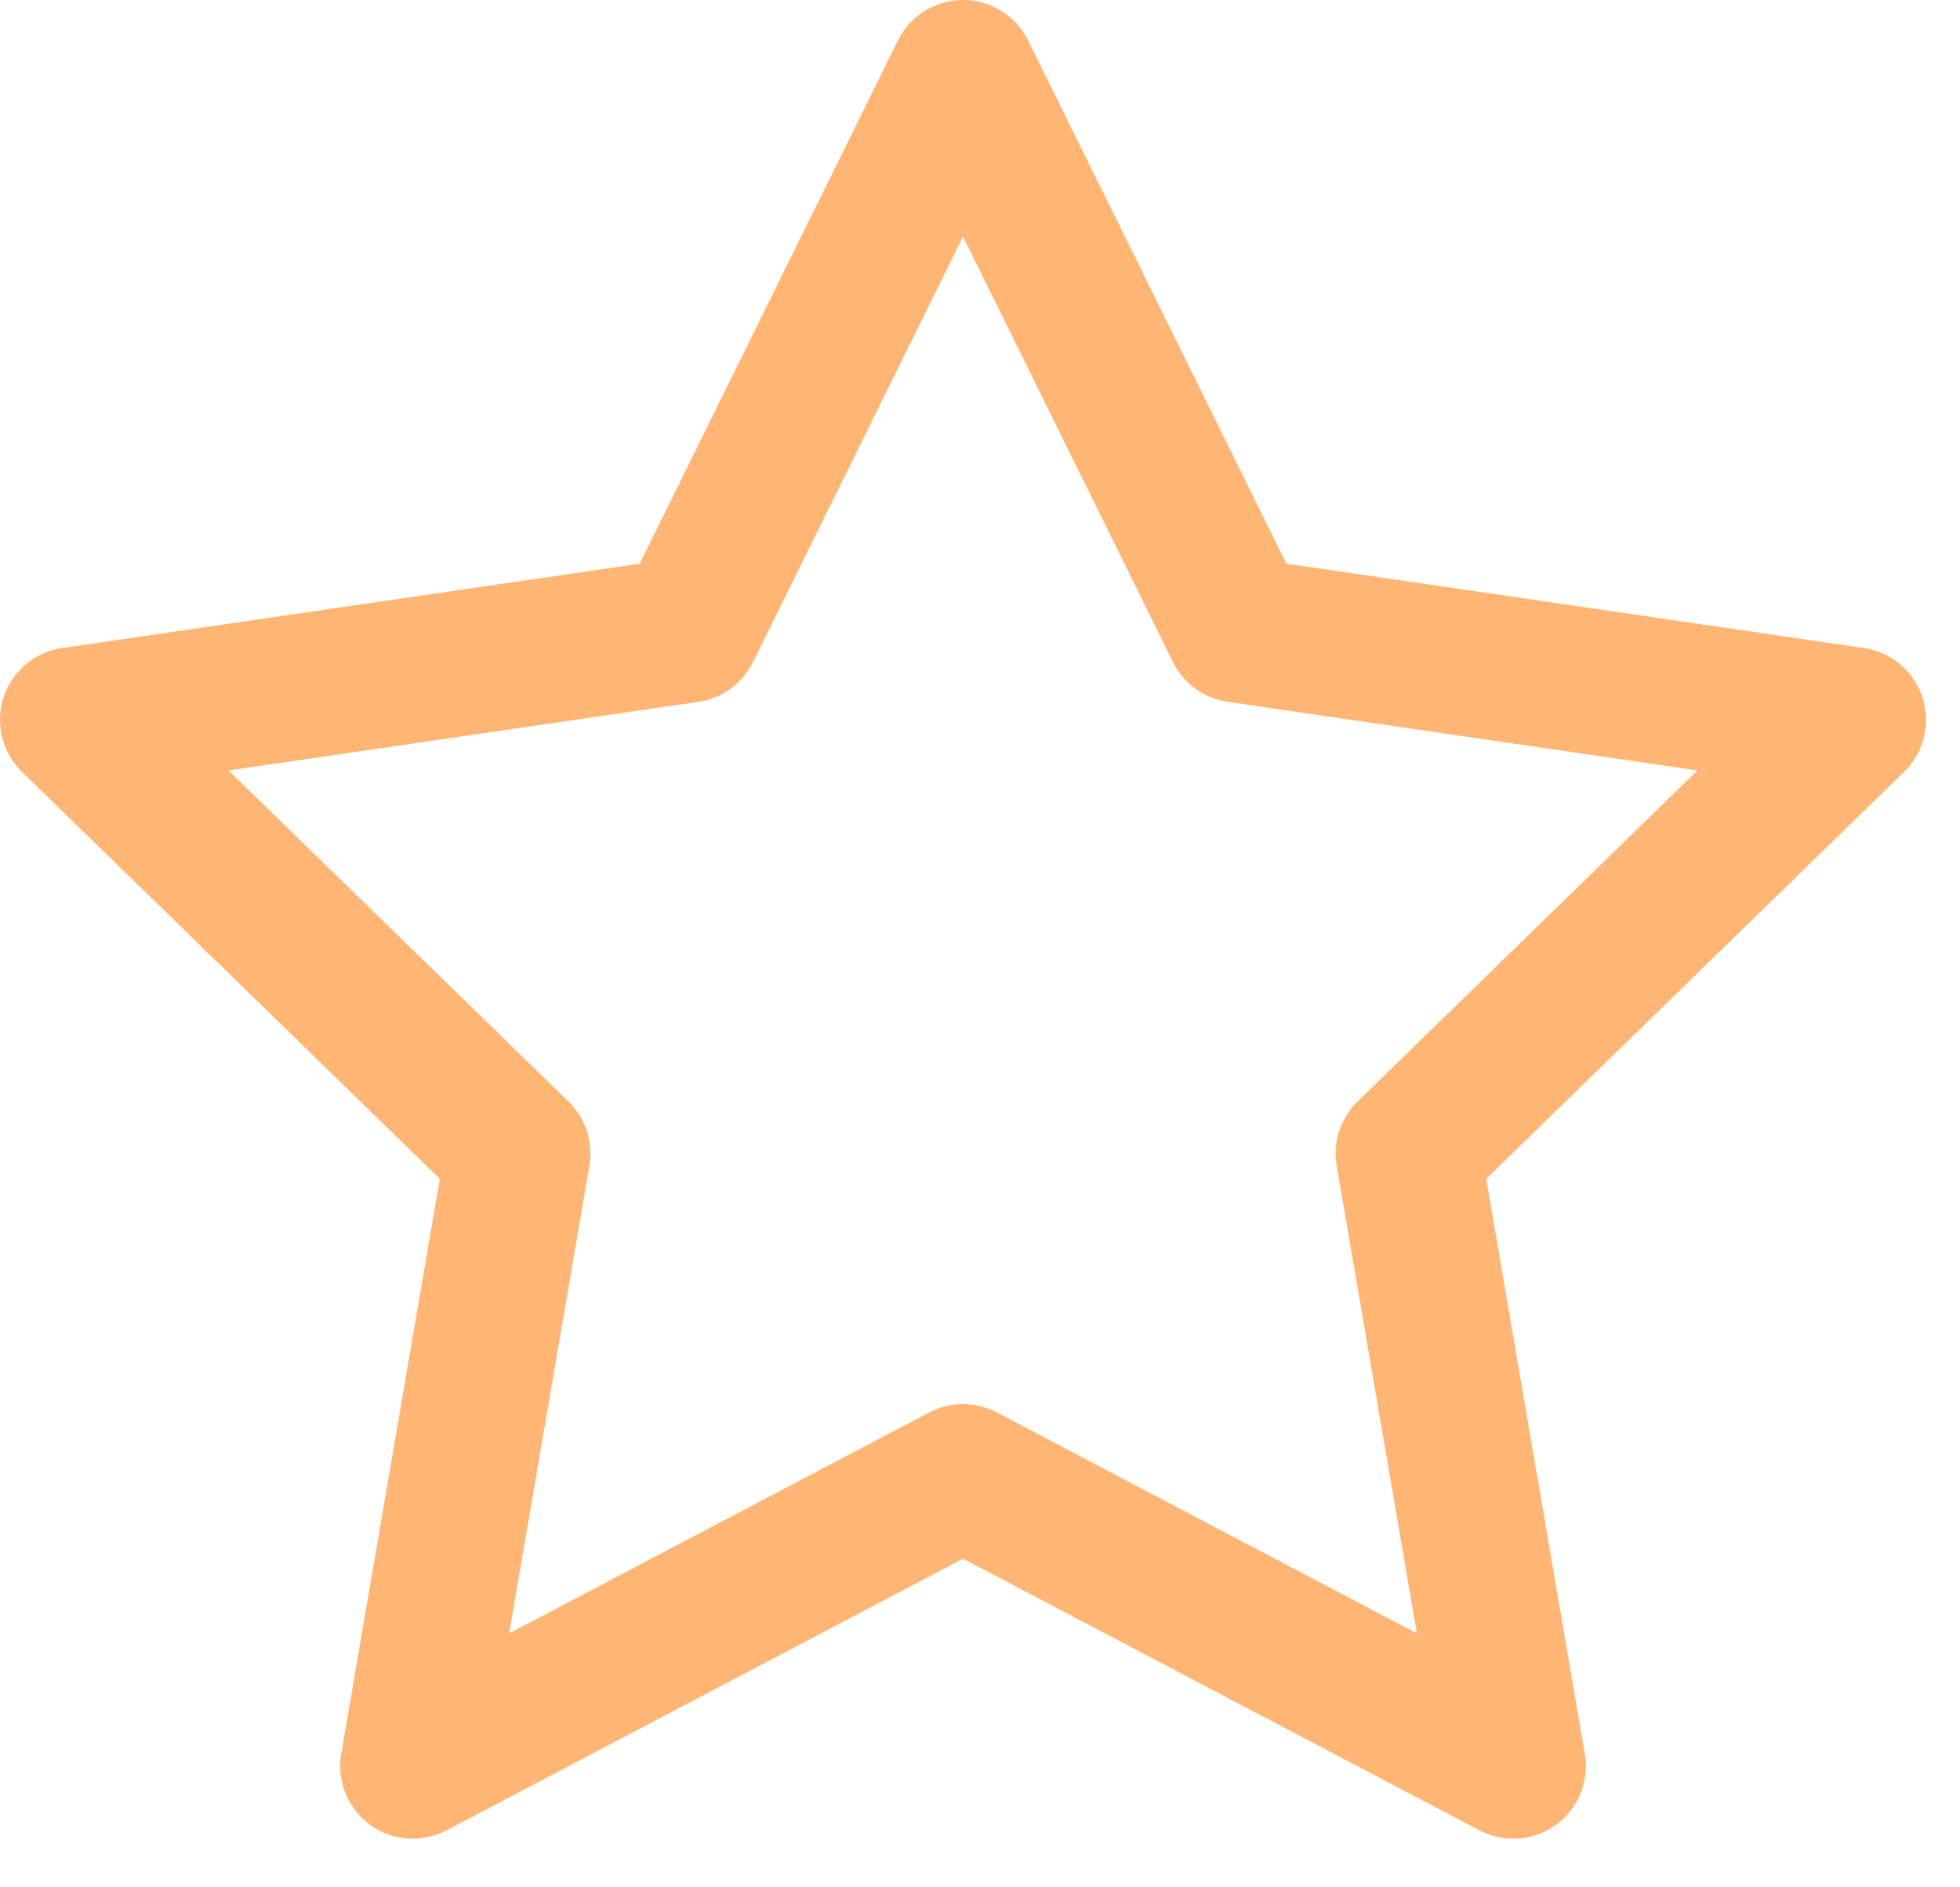 <svg width="27" height="26" viewBox="0 0 27 26" fill="none" xmlns="http://www.w3.org/2000/svg">
<path d="M13.266 1L17.056 8.679L25.532 9.917L19.399 15.891L20.846 24.33L13.266 20.343L5.686 24.33L7.133 15.891L1 9.917L9.476 8.679L13.266 1Z" stroke="#FFB573" stroke-width="2" stroke-linecap="round" stroke-linejoin="round"/>
</svg>
